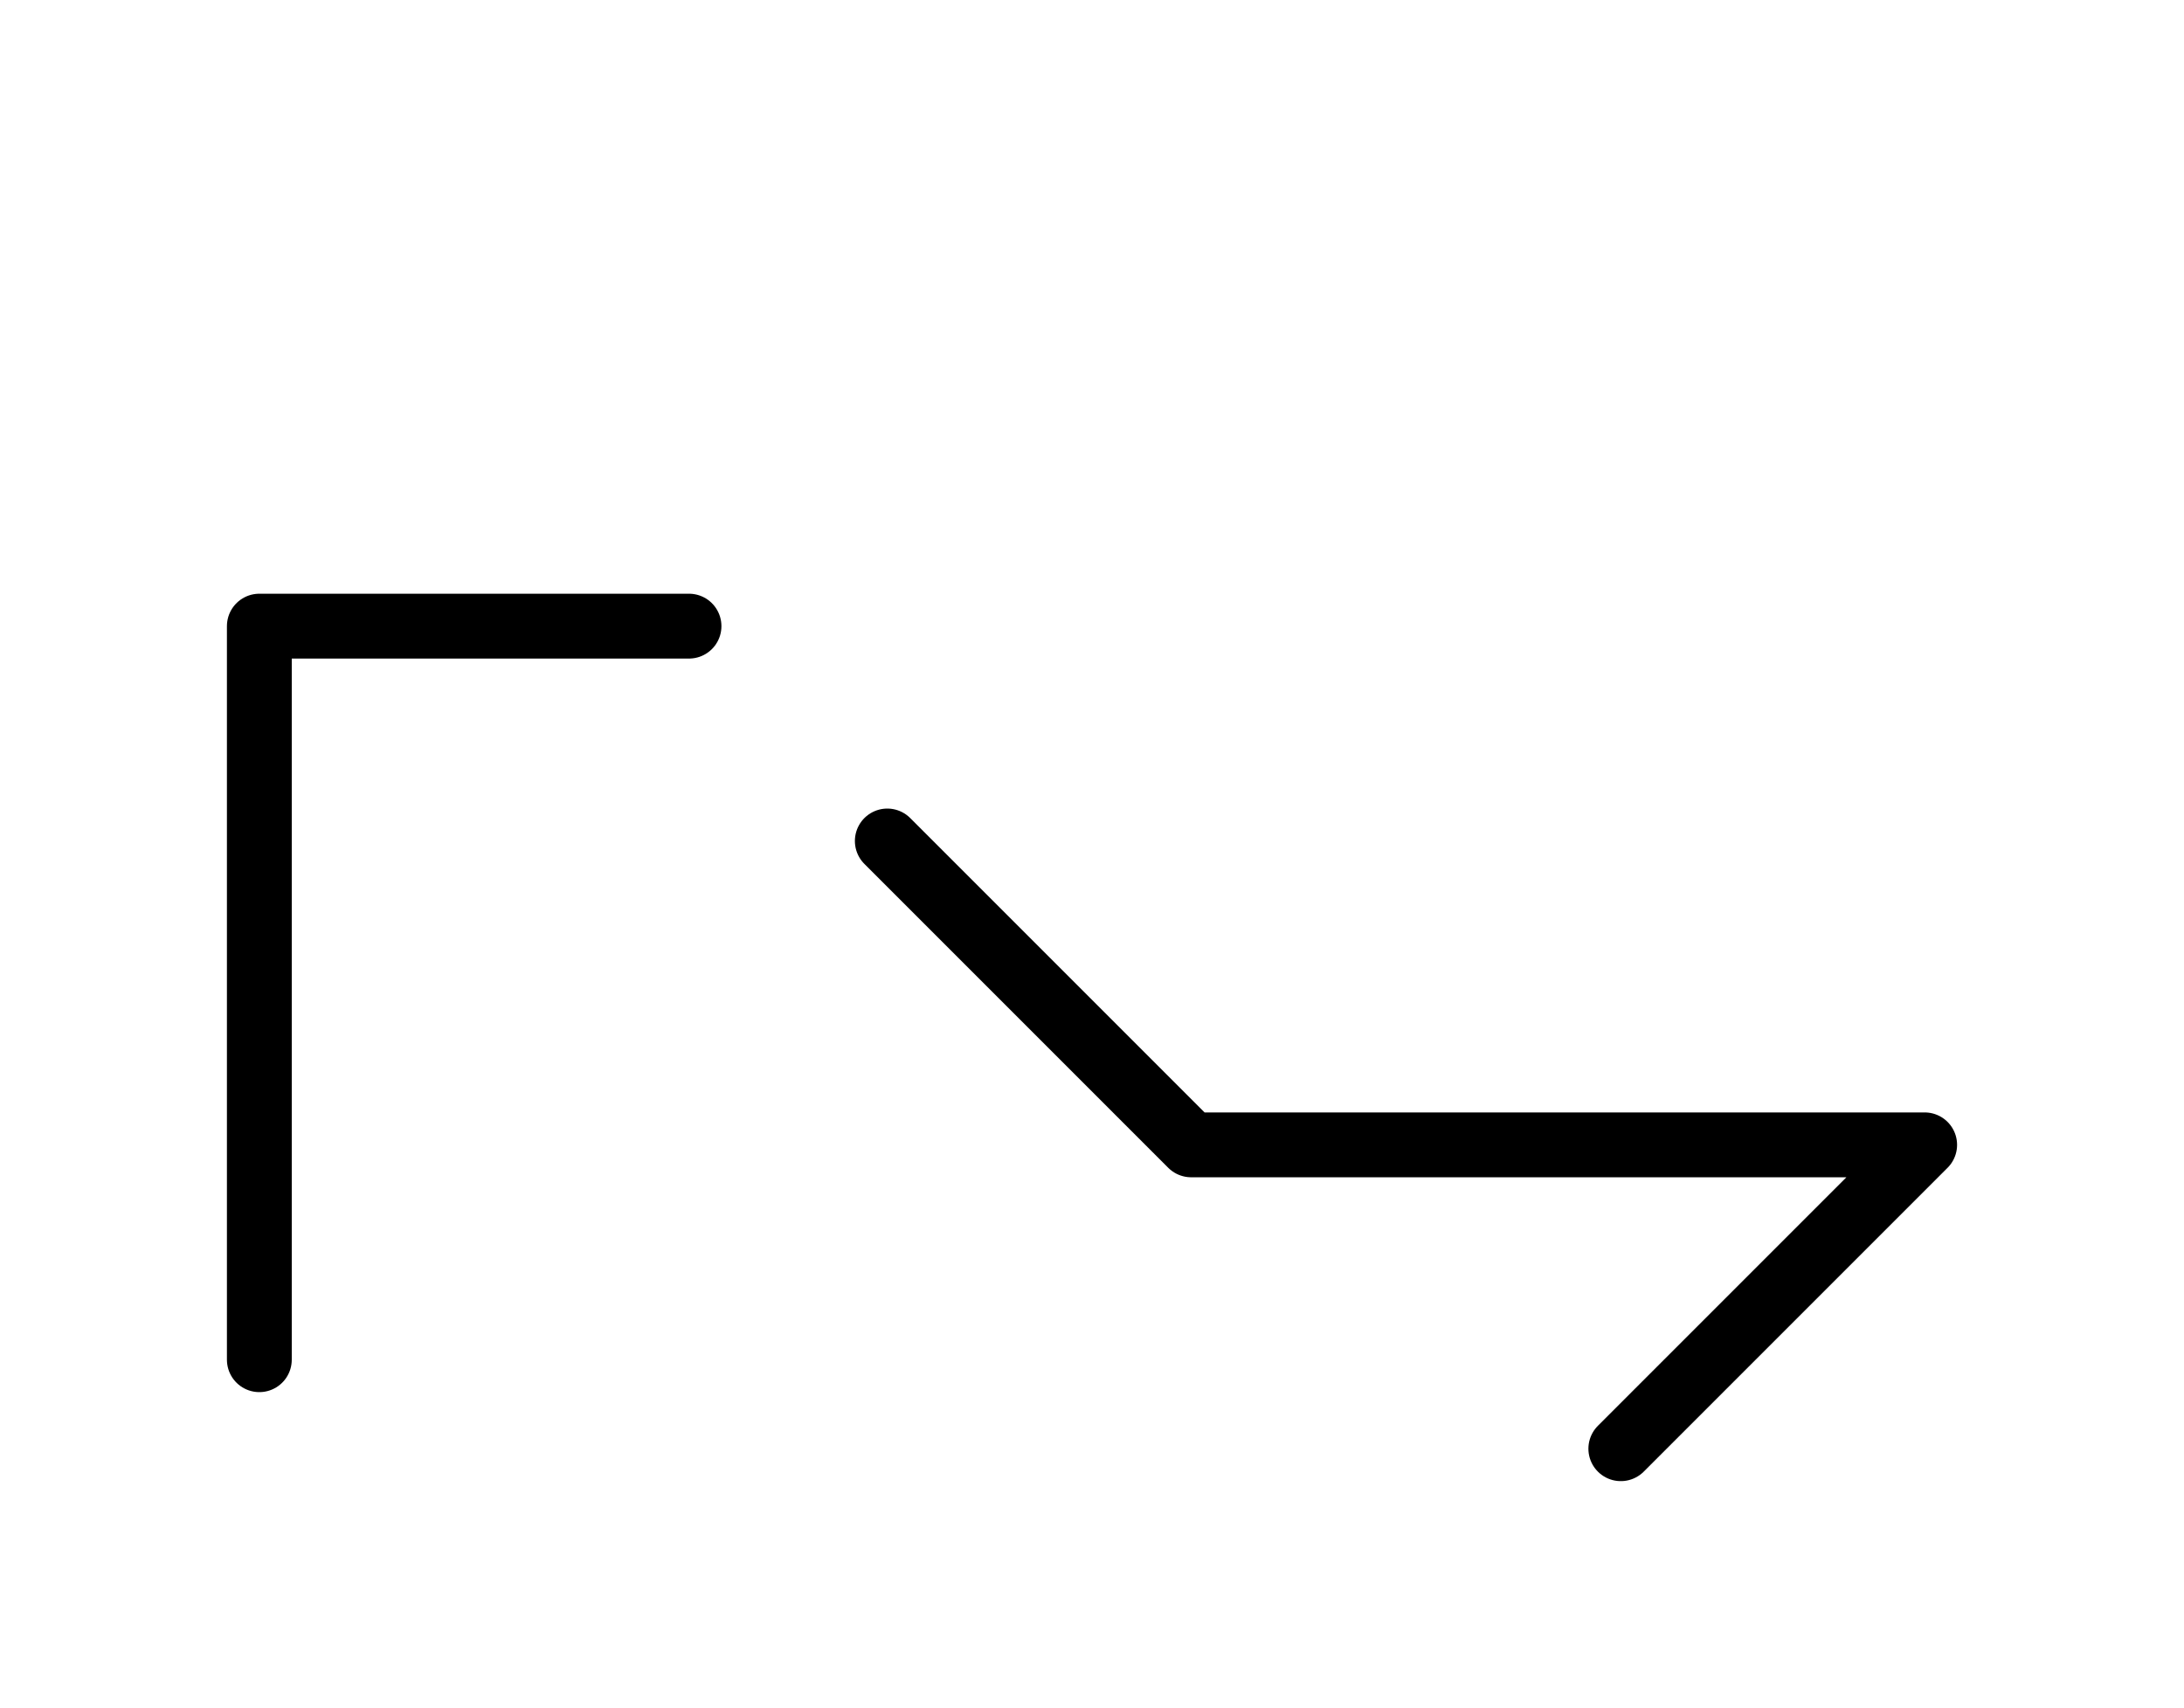 <?xml version="1.0" encoding="UTF-8"?>
<svg xmlns="http://www.w3.org/2000/svg" xmlns:xlink="http://www.w3.org/1999/xlink"
     width="42.107" height="32.929" viewBox="0 0 42.107 32.929">
<defs>
<path d="M27.107,22.071 L31.249,22.071 L22.965,22.071 L17.107,16.213 M27.107,22.071 L22.965,22.071 L37.107,22.071 L31.249,27.929 M5.0,22.071 L5.0,26.213 L5.0,12.071 L13.284,12.071" stroke="black" fill="none" stroke-width="1.25" stroke-linecap="round" stroke-linejoin="round" id="d0" />
</defs>
<use xlink:href="#d0" x="0" y="0" />
</svg>
